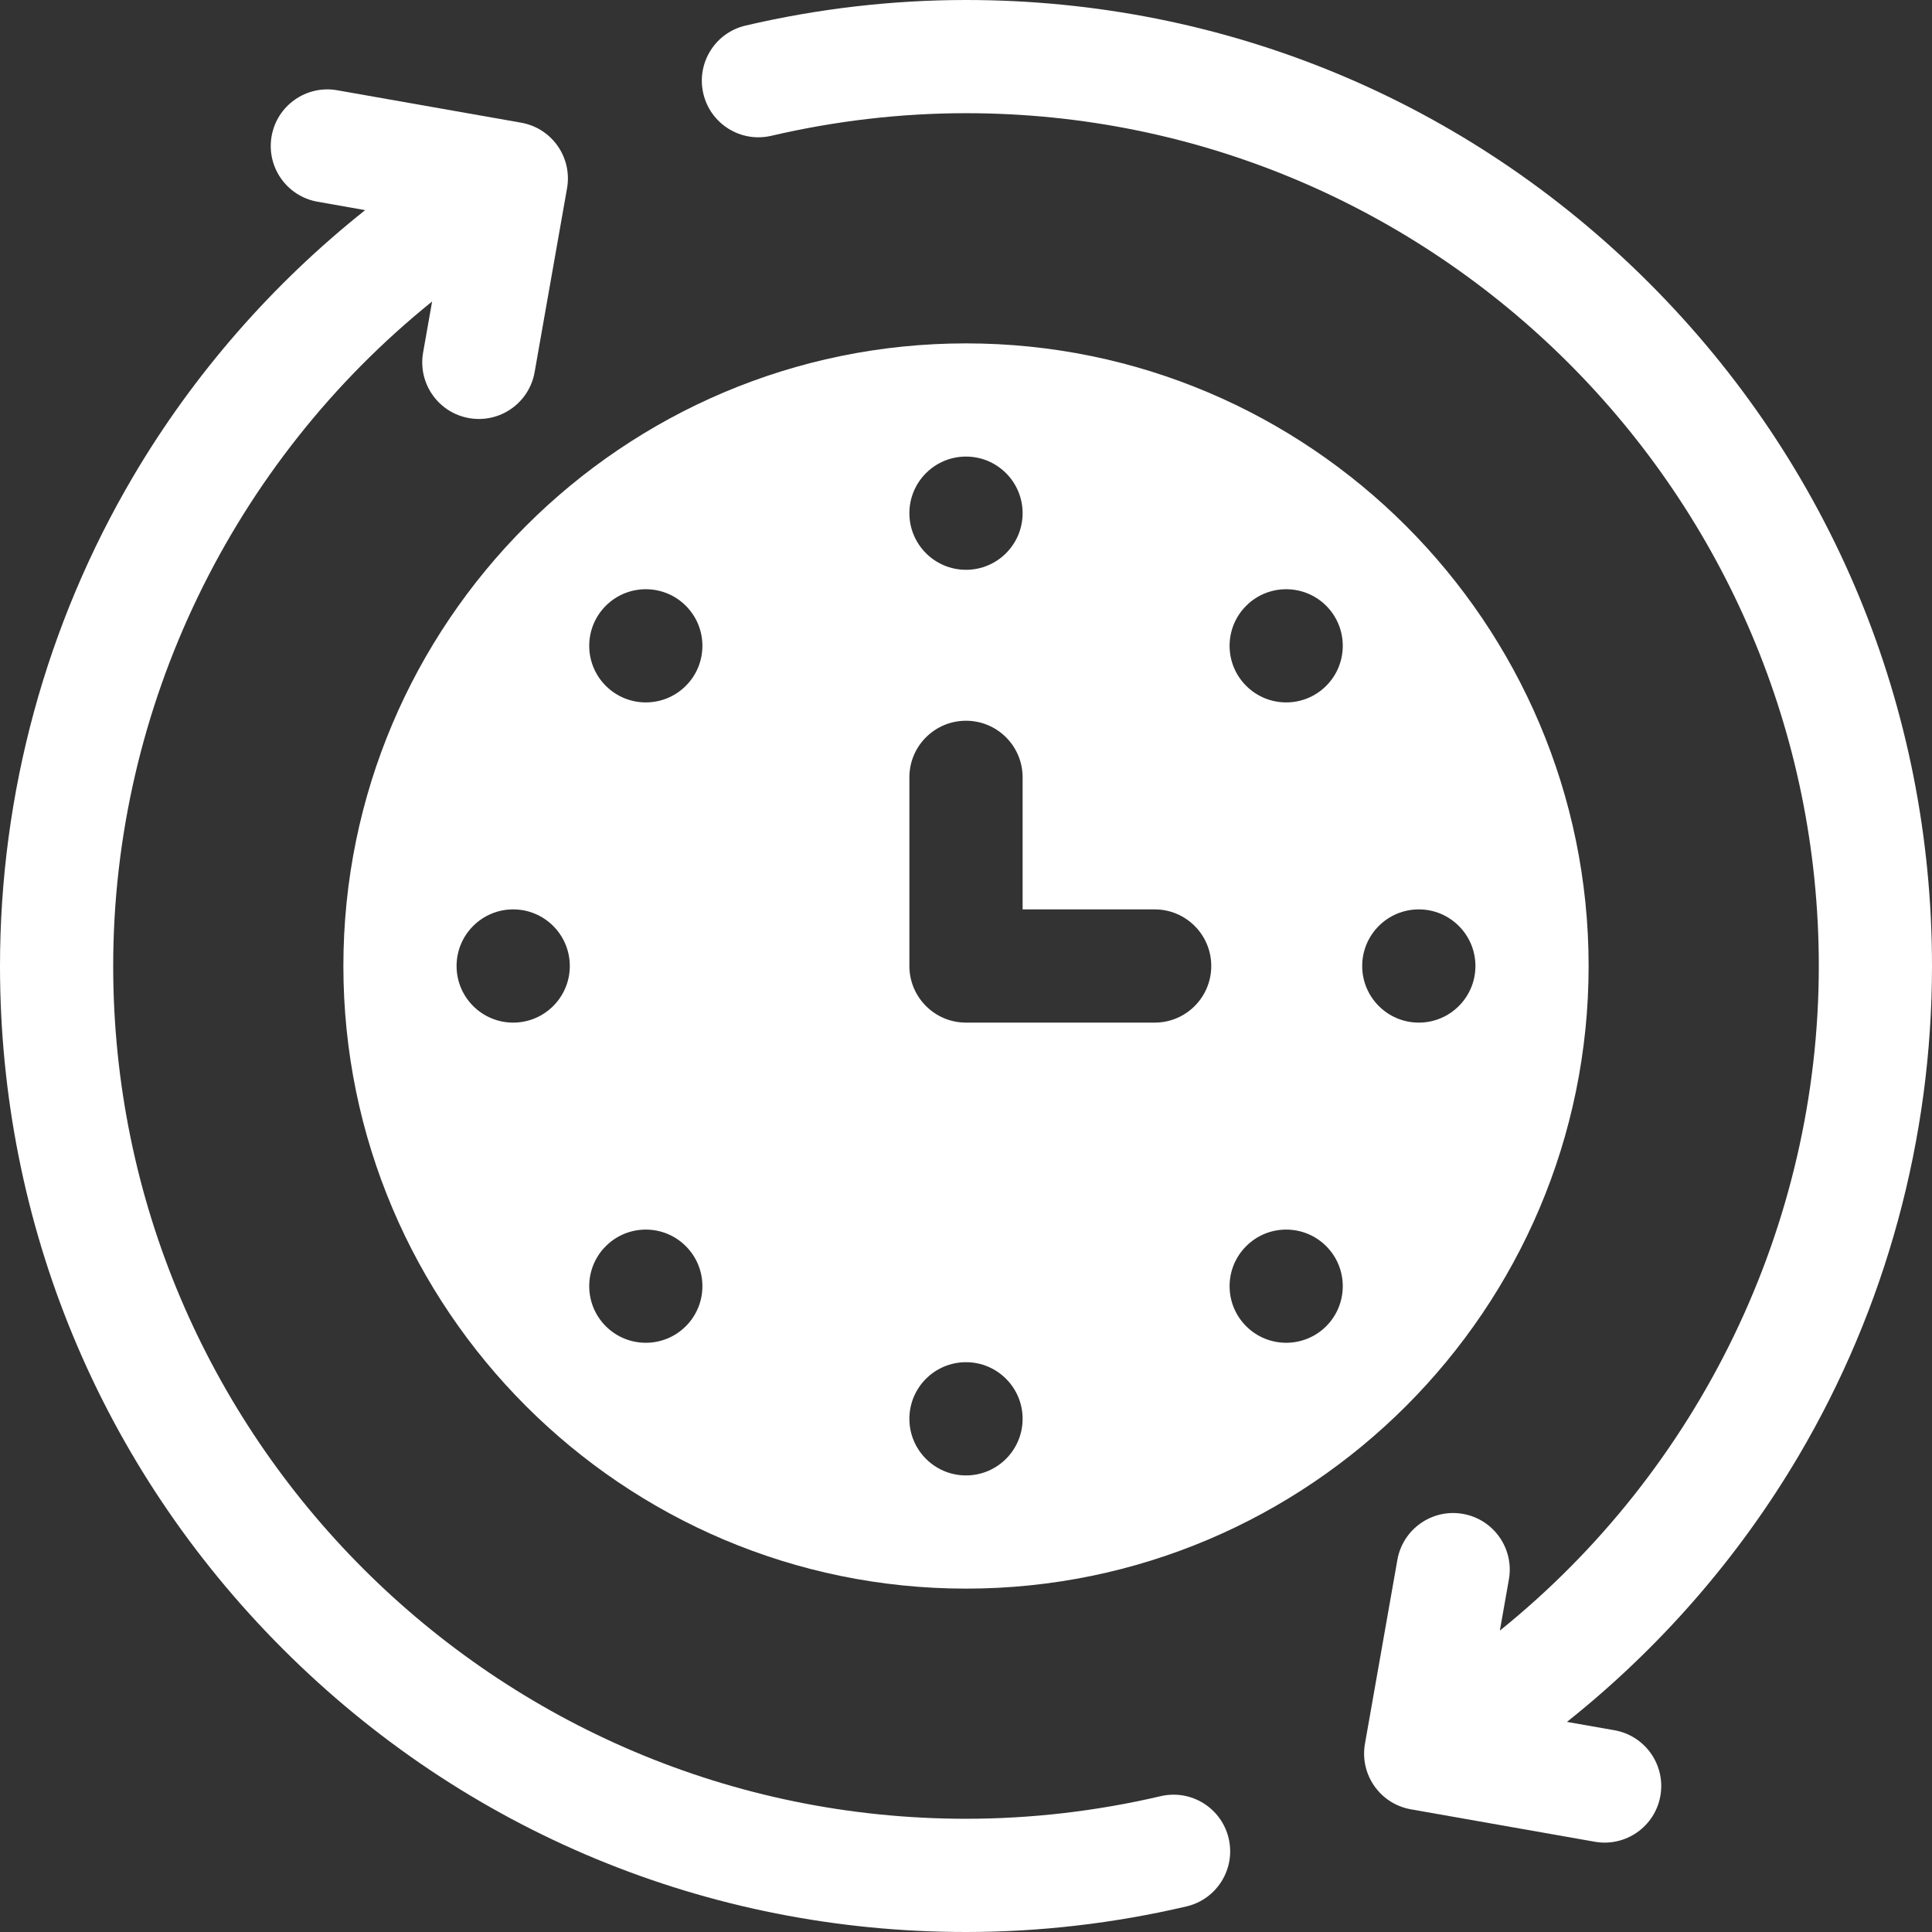 <svg width="56" height="56" viewBox="0 0 56 56" fill="none" xmlns="http://www.w3.org/2000/svg">
<rect x="0" y="0" width="56" height="56" fill="#333333" stroke="none"/>
<g clip-path="url(#clip0_2412_280)">
<path d="M52.137 42.194C54.664 37.909 56 33.001 56 28C56 20.521 53.087 13.489 47.799 8.201C42.51 2.913 35.479 0 28 0C25.865 0 23.716 0.249 21.611 0.741C20.728 0.947 20.18 1.829 20.386 2.712C20.592 3.594 21.474 4.143 22.357 3.936C24.218 3.502 26.116 3.281 28 3.281C41.63 3.281 52.719 14.37 52.719 28C52.719 35.521 49.251 42.61 43.474 47.264L43.736 45.781C43.893 44.889 43.297 44.038 42.405 43.881C41.513 43.723 40.662 44.319 40.504 45.212L39.564 50.543C39.407 51.435 40.002 52.286 40.895 52.444L46.226 53.384C47.119 53.541 47.97 52.945 48.127 52.053C48.284 51.161 47.688 50.31 46.796 50.152L45.419 49.91C48.102 47.775 50.388 45.159 52.137 42.194Z" fill="white"/>
<path d="M33.643 52.063C31.782 52.498 29.884 52.718 28 52.718C14.37 52.718 3.281 41.63 3.281 28C3.281 20.48 6.75 13.393 12.525 8.739L12.264 10.218C12.107 11.111 12.703 11.962 13.595 12.119C14.488 12.276 15.338 11.681 15.496 10.788L16.436 5.457C16.593 4.564 15.998 3.713 15.105 3.556L9.774 2.616C8.881 2.459 8.03 3.055 7.873 3.947C7.716 4.839 8.311 5.69 9.204 5.847L10.584 6.091C7.9 8.226 5.612 10.84 3.863 13.806C1.336 18.091 0 22.999 0 28C0 35.479 2.913 42.51 8.201 47.799C13.489 53.087 20.521 56 28 56C30.135 56 32.284 55.751 34.389 55.259C35.272 55.053 35.82 54.17 35.614 53.288C35.408 52.406 34.526 51.857 33.643 52.063Z" fill="white"/>
<path d="M28 9.953C18.049 9.953 9.953 18.049 9.953 28C9.953 37.951 18.049 46.047 28 46.047C37.951 46.047 46.047 37.951 46.047 28C46.047 18.049 37.951 9.953 28 9.953ZM28 13.234C28.906 13.234 29.641 13.969 29.641 14.875C29.641 15.781 28.906 16.516 28 16.516C27.094 16.516 26.359 15.781 26.359 14.875C26.359 13.969 27.094 13.234 28 13.234ZM14.875 29.641C13.969 29.641 13.234 28.906 13.234 28C13.234 27.094 13.969 26.359 14.875 26.359C15.781 26.359 16.516 27.094 16.516 28C16.516 28.906 15.781 29.641 14.875 29.641ZM19.879 38.441C19.239 39.081 18.2 39.081 17.559 38.441C16.919 37.8 16.919 36.761 17.559 36.121C18.2 35.48 19.239 35.48 19.879 36.121C20.52 36.761 20.52 37.8 19.879 38.441ZM19.879 19.879C19.239 20.52 18.2 20.52 17.559 19.879C16.919 19.239 16.919 18.2 17.559 17.559C18.2 16.919 19.239 16.919 19.879 17.559C20.52 18.2 20.52 19.239 19.879 19.879ZM28 42.766C27.094 42.766 26.359 42.031 26.359 41.125C26.359 40.219 27.094 39.484 28 39.484C28.906 39.484 29.641 40.219 29.641 41.125C29.641 42.031 28.906 42.766 28 42.766ZM33.469 29.641H28C27.094 29.641 26.359 28.906 26.359 28V22.531C26.359 21.625 27.094 20.891 28 20.891C28.906 20.891 29.641 21.625 29.641 22.531V26.359H33.469C34.375 26.359 35.109 27.094 35.109 28C35.109 28.906 34.375 29.641 33.469 29.641ZM38.441 38.441C37.8 39.081 36.761 39.081 36.121 38.441C35.48 37.8 35.48 36.761 36.121 36.121C36.761 35.48 37.8 35.48 38.441 36.121C39.081 36.761 39.081 37.8 38.441 38.441ZM38.441 19.879C37.8 20.52 36.761 20.52 36.121 19.879C35.48 19.239 35.48 18.2 36.121 17.559C36.761 16.919 37.8 16.919 38.441 17.559C39.081 18.2 39.081 19.239 38.441 19.879ZM41.125 29.641C40.219 29.641 39.484 28.906 39.484 28C39.484 27.094 40.219 26.359 41.125 26.359C42.031 26.359 42.766 27.094 42.766 28C42.766 28.906 42.031 29.641 41.125 29.641Z" fill="white"/>
</g>
<defs>
<clipPath id="clip0_2412_280">
<rect width="56" height="56" fill="white"/>
</clipPath>
</defs>
</svg>
